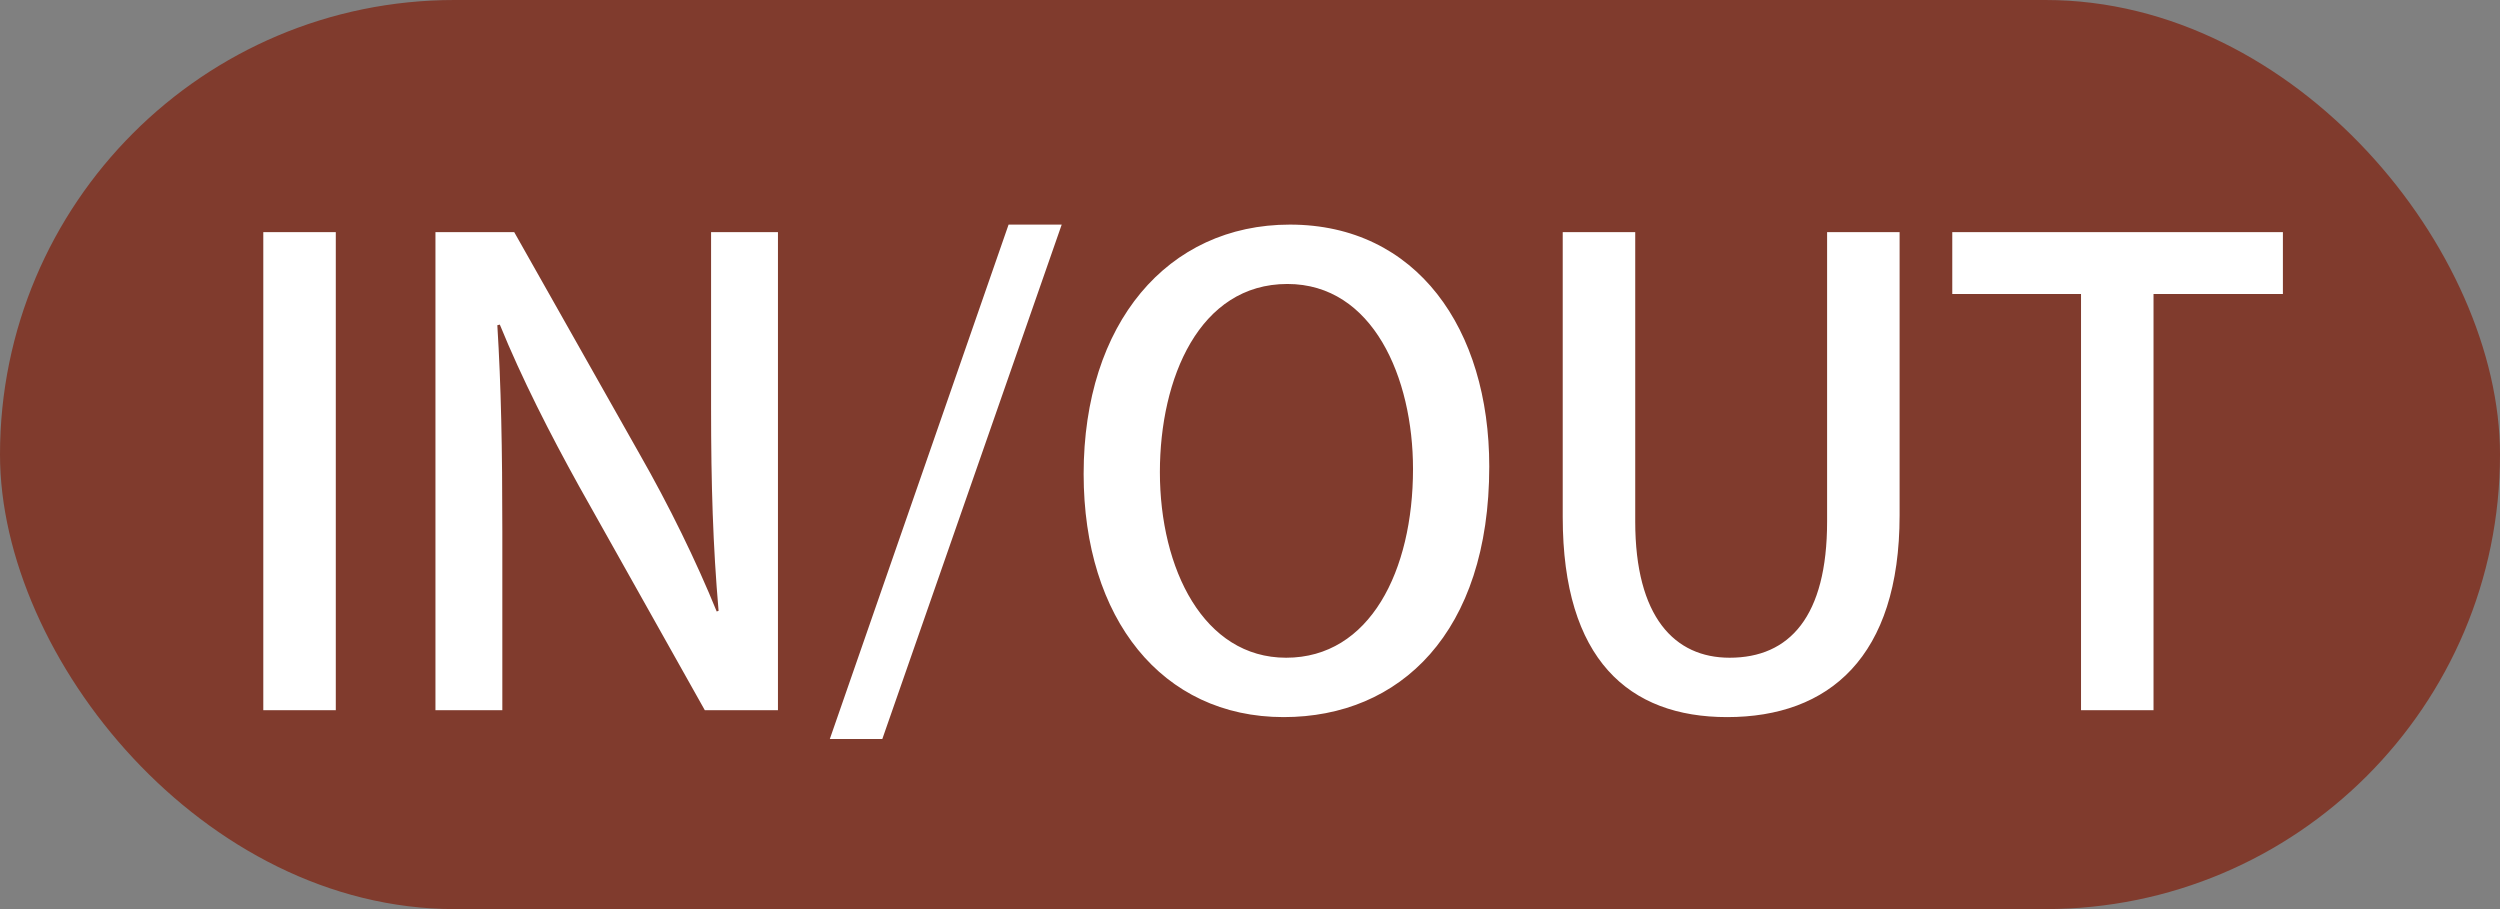 <svg width="44" height="16" viewBox="0 0 44 16" fill="none" xmlns="http://www.w3.org/2000/svg">
<rect x="0" y="0" width="44" height="16" fill="#808080" stroke="none"/>
<rect width="44" height="16" rx="8" fill="#803B2D"/>
<path d="M4.634 12.5V4.085H5.91V12.5H4.634ZM13.692 4.085V12.5H12.405L10.194 8.562C9.688 7.649 9.182 6.659 8.797 5.713L8.753 5.724C8.819 6.791 8.841 7.88 8.841 9.354V12.5H7.664V4.085H9.05L11.25 7.979C11.778 8.903 12.251 9.871 12.614 10.762L12.647 10.751C12.548 9.607 12.515 8.529 12.515 7.187V4.085H13.692ZM18.686 3.953L15.529 13.006H14.605L17.751 3.953H18.686ZM22.702 3.953C24.935 3.953 26.211 5.79 26.211 8.21C26.211 11.136 24.638 12.621 22.592 12.621C20.447 12.621 19.072 10.883 19.072 8.342C19.072 5.691 20.546 3.953 22.702 3.953ZM22.658 4.998C21.107 4.998 20.414 6.659 20.414 8.309C20.414 10.014 21.184 11.576 22.636 11.576C24.11 11.576 24.869 10.047 24.869 8.254C24.869 6.648 24.165 4.998 22.658 4.998ZM33.433 4.085V9.068C33.433 11.565 32.19 12.621 30.397 12.621C28.67 12.621 27.504 11.609 27.504 9.101V4.085H28.78V9.178C28.78 10.861 29.473 11.576 30.441 11.576C31.497 11.576 32.157 10.85 32.157 9.178V4.085H33.433ZM40.179 4.085V5.174H37.902V12.5H36.626V5.174H34.36V4.085H40.179Z" fill="white"/>
</svg>
